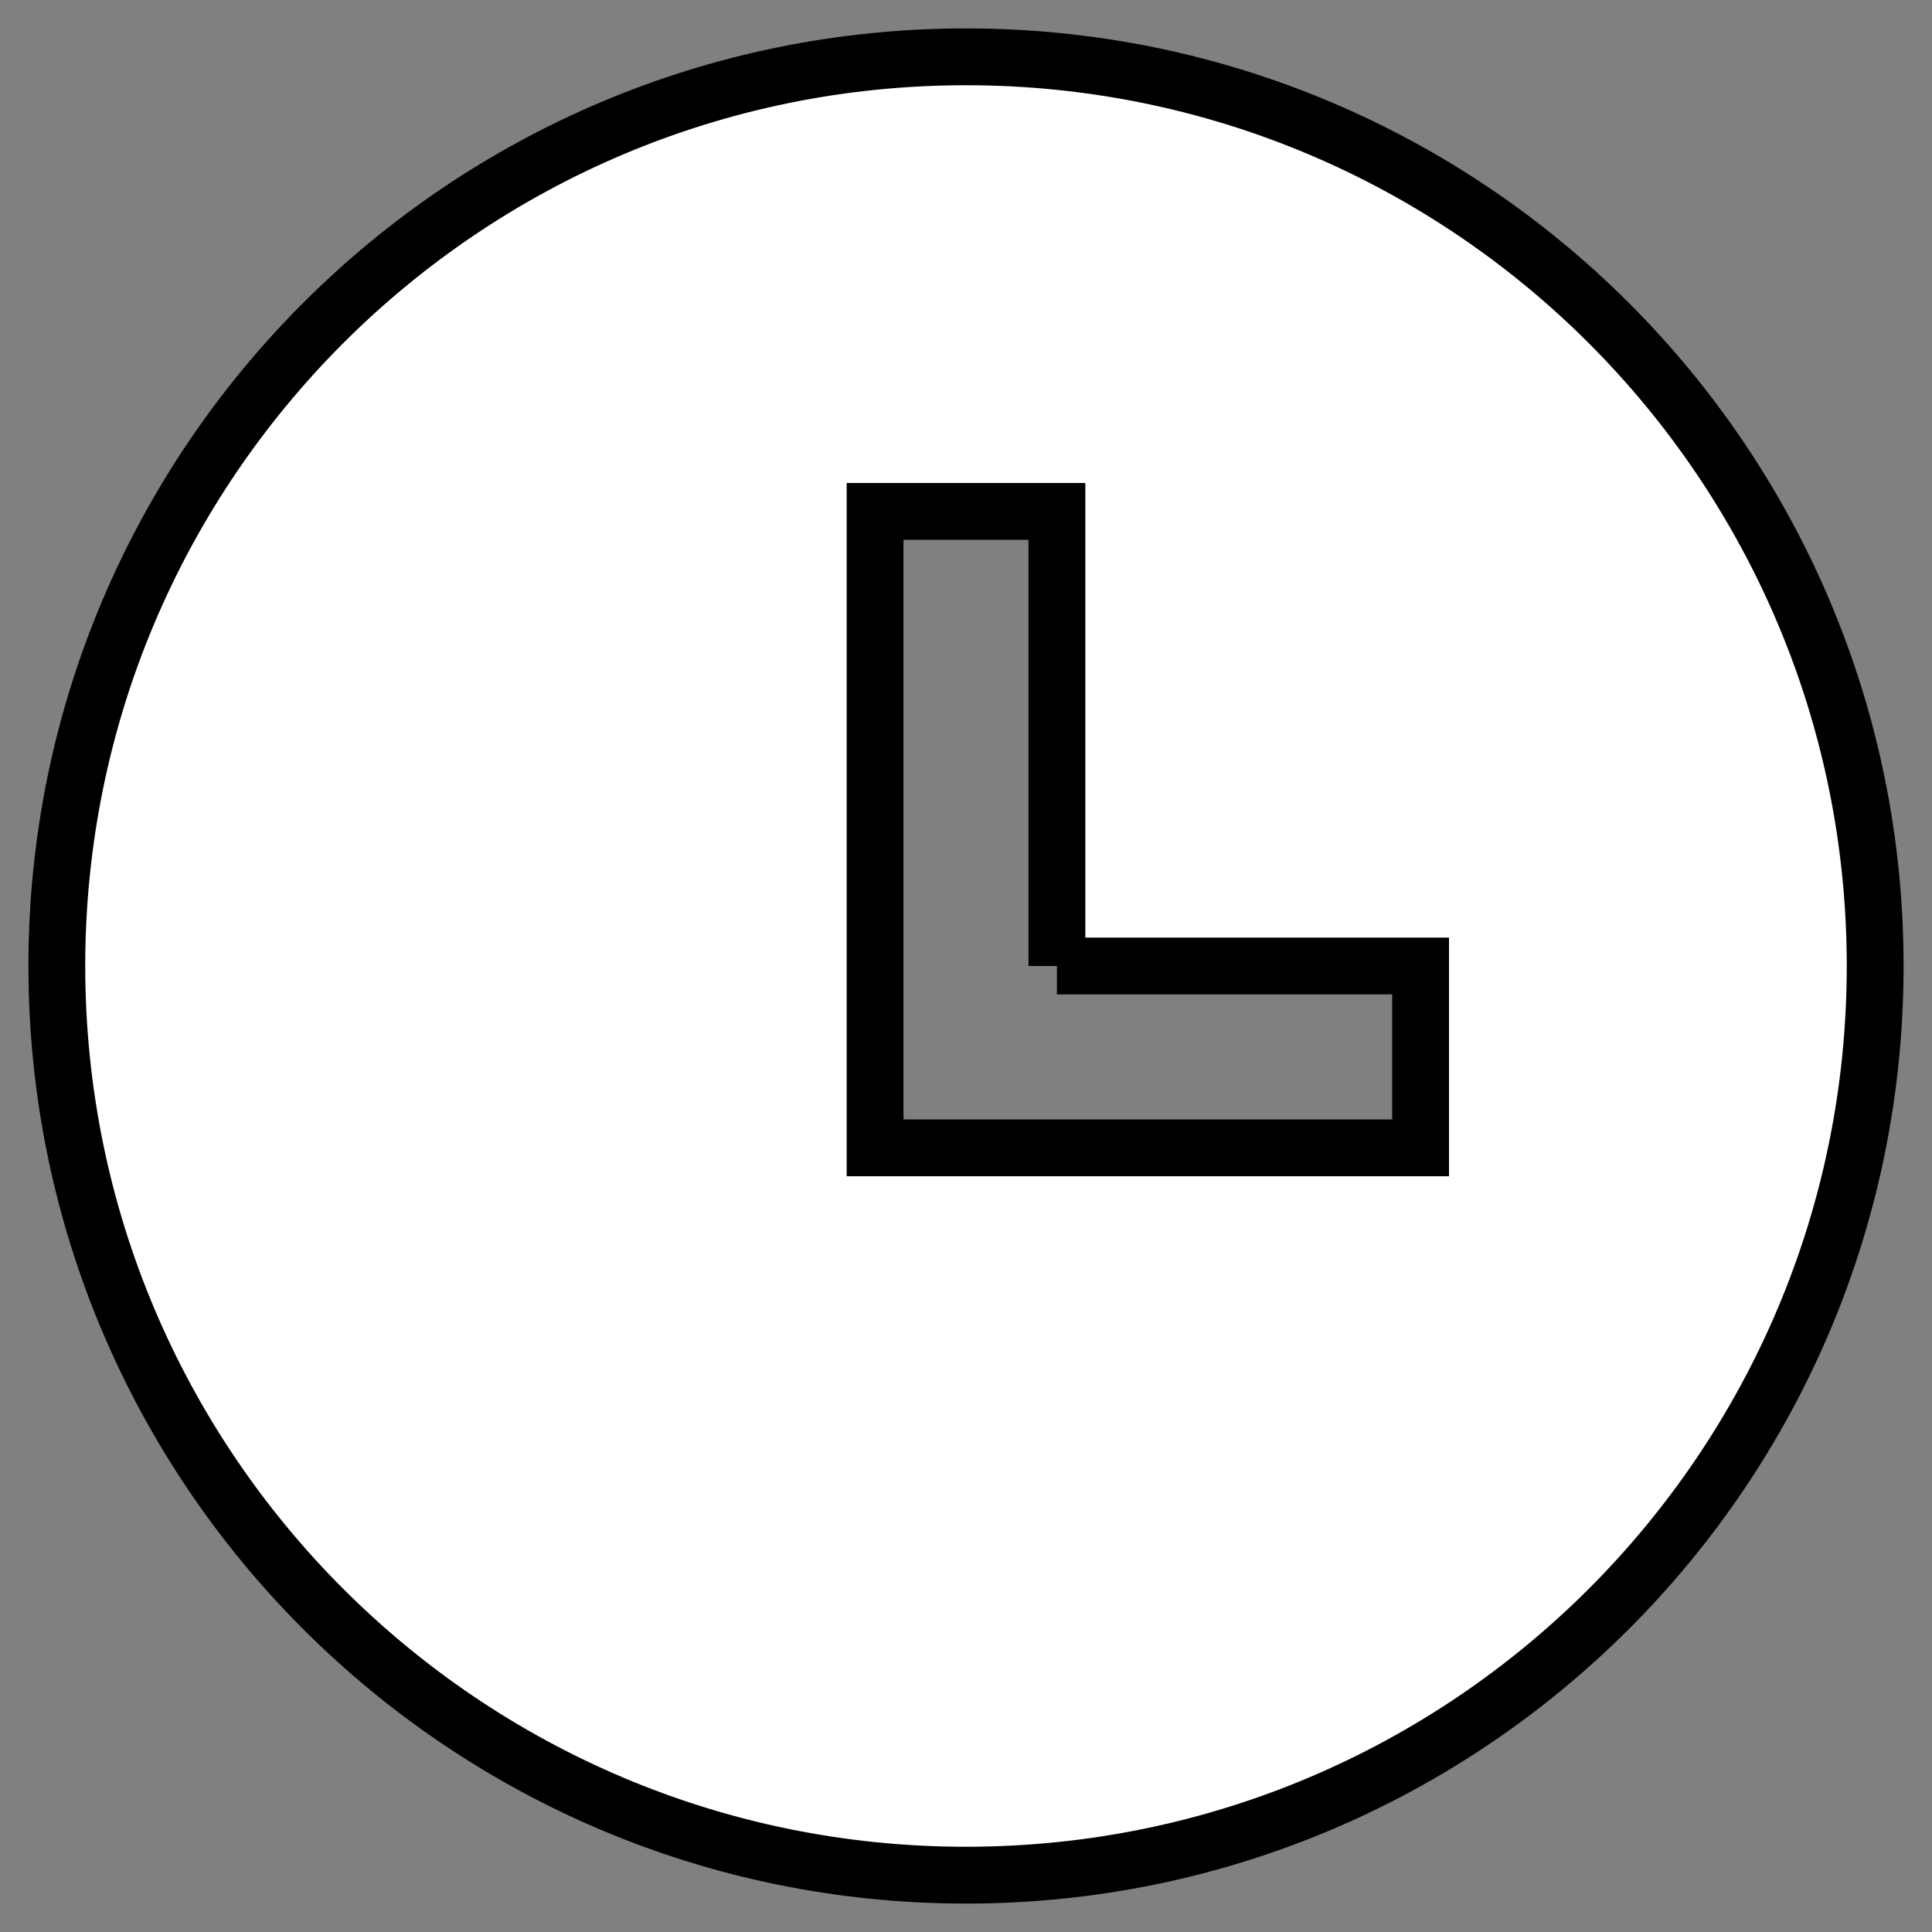<svg xmlns="http://www.w3.org/2000/svg" width="34" height="34" fill="none" xmlns:v="https://vecta.io/nano"><rect width="100%" height="100%" fill="#808080" stroke="none"/><path d="M17 33C8.163 33 1 25.837 1 17S8.163 1 17 1s16 7.163 16 16-7.163 16-16 16zm1.6-16V9h-3.2v11.2H25V17h-6.4z" fill="#fff" stroke="#000"/></svg>